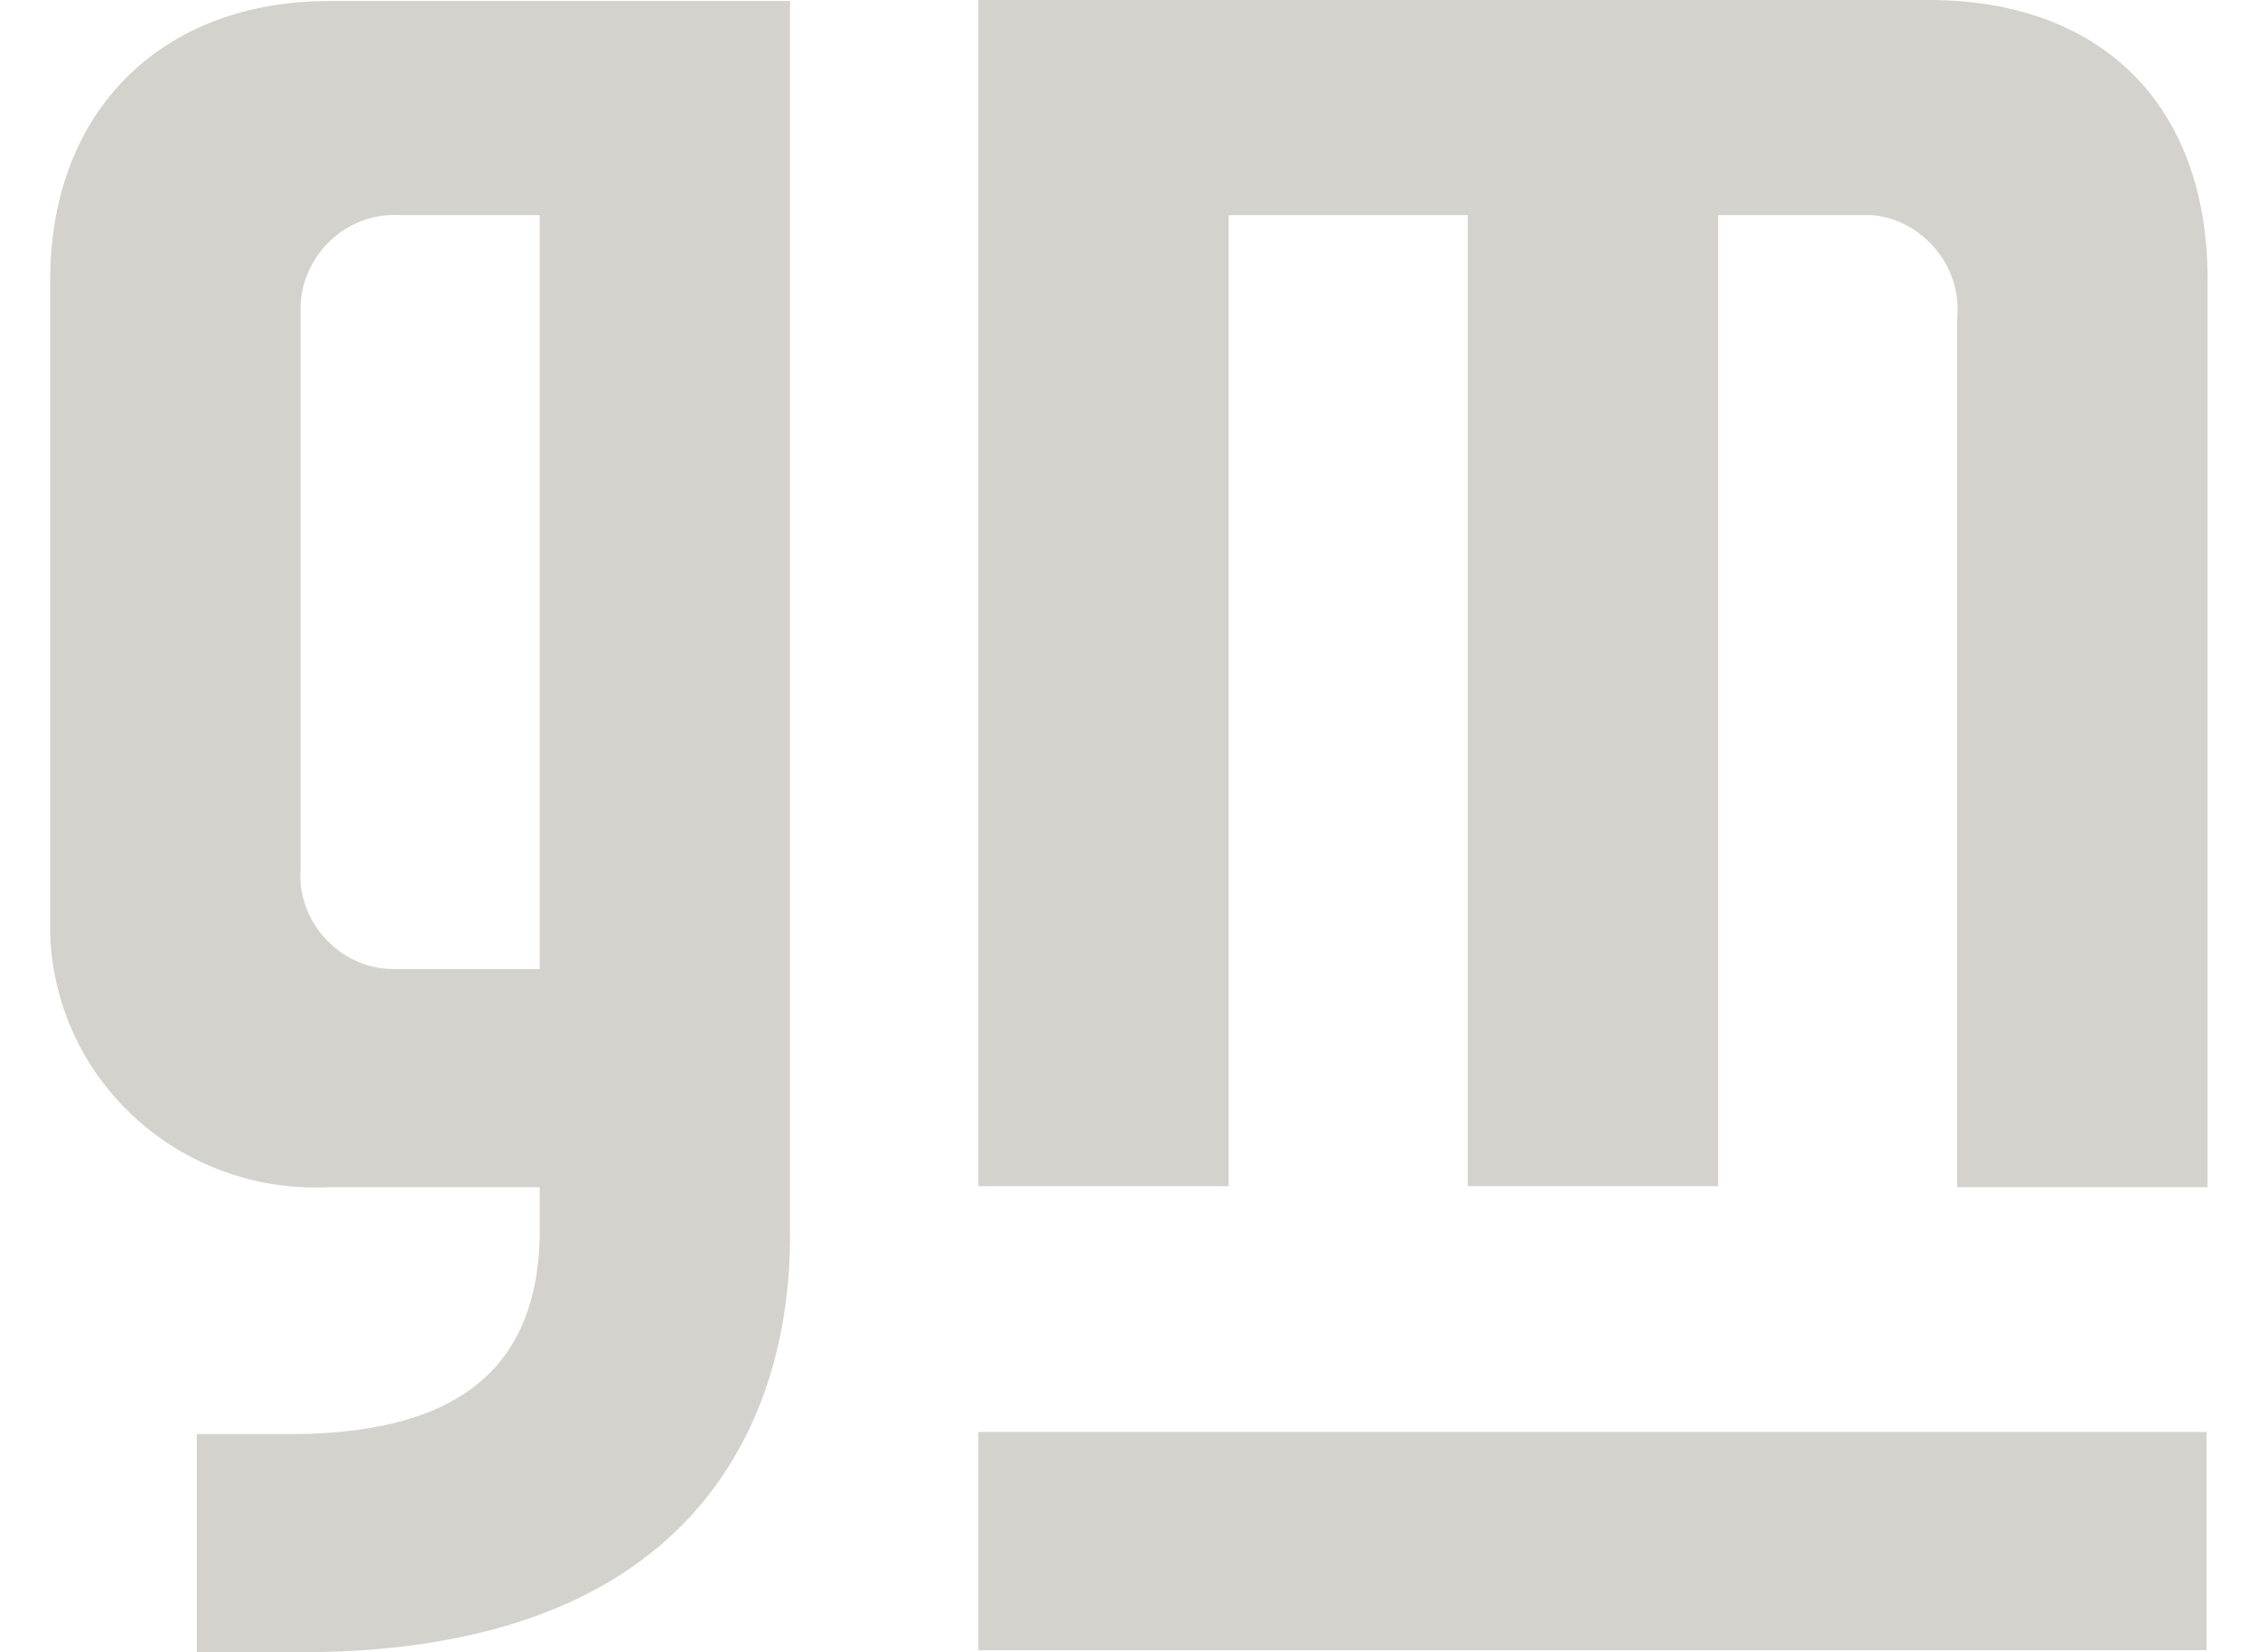 <svg width="41" height="30" viewBox="0 0 41 30" fill="none" xmlns="http://www.w3.org/2000/svg">
<g clip-path="url(#clip0_12100_173927)">
<path d="M17.764 29.963H40.066V26.001H17.764V29.963ZM9.8 3.906H7.268C6.289 3.85 5.513 4.613 5.458 5.524V15.772C5.384 16.739 6.178 17.595 7.139 17.595H9.8V3.906ZM14.345 0.019V22.468C14.345 25.127 13.181 30 5.458 30H3.573V26.038H5.458C8.506 25.983 9.744 24.681 9.8 22.468V21.556H5.975C3.314 21.686 1.041 19.678 0.912 17.018V5.077C0.912 2.027 2.926 0.019 5.975 0.019H14.345ZM40.084 5.077V21.556H35.539V5.728C35.613 4.817 34.892 3.98 33.987 3.906H31.197V21.538H26.651V3.906H22.309V21.538H17.764V0H35.022C38.2 0 40.084 1.953 40.084 5.059V5.077Z" fill="#D4D2CC"/>
</g>
<defs>
<clipPath id="clip0_12100_173927">
<rect width="41" height="30" fill="white"/>
</clipPath>
</defs>
</svg>
